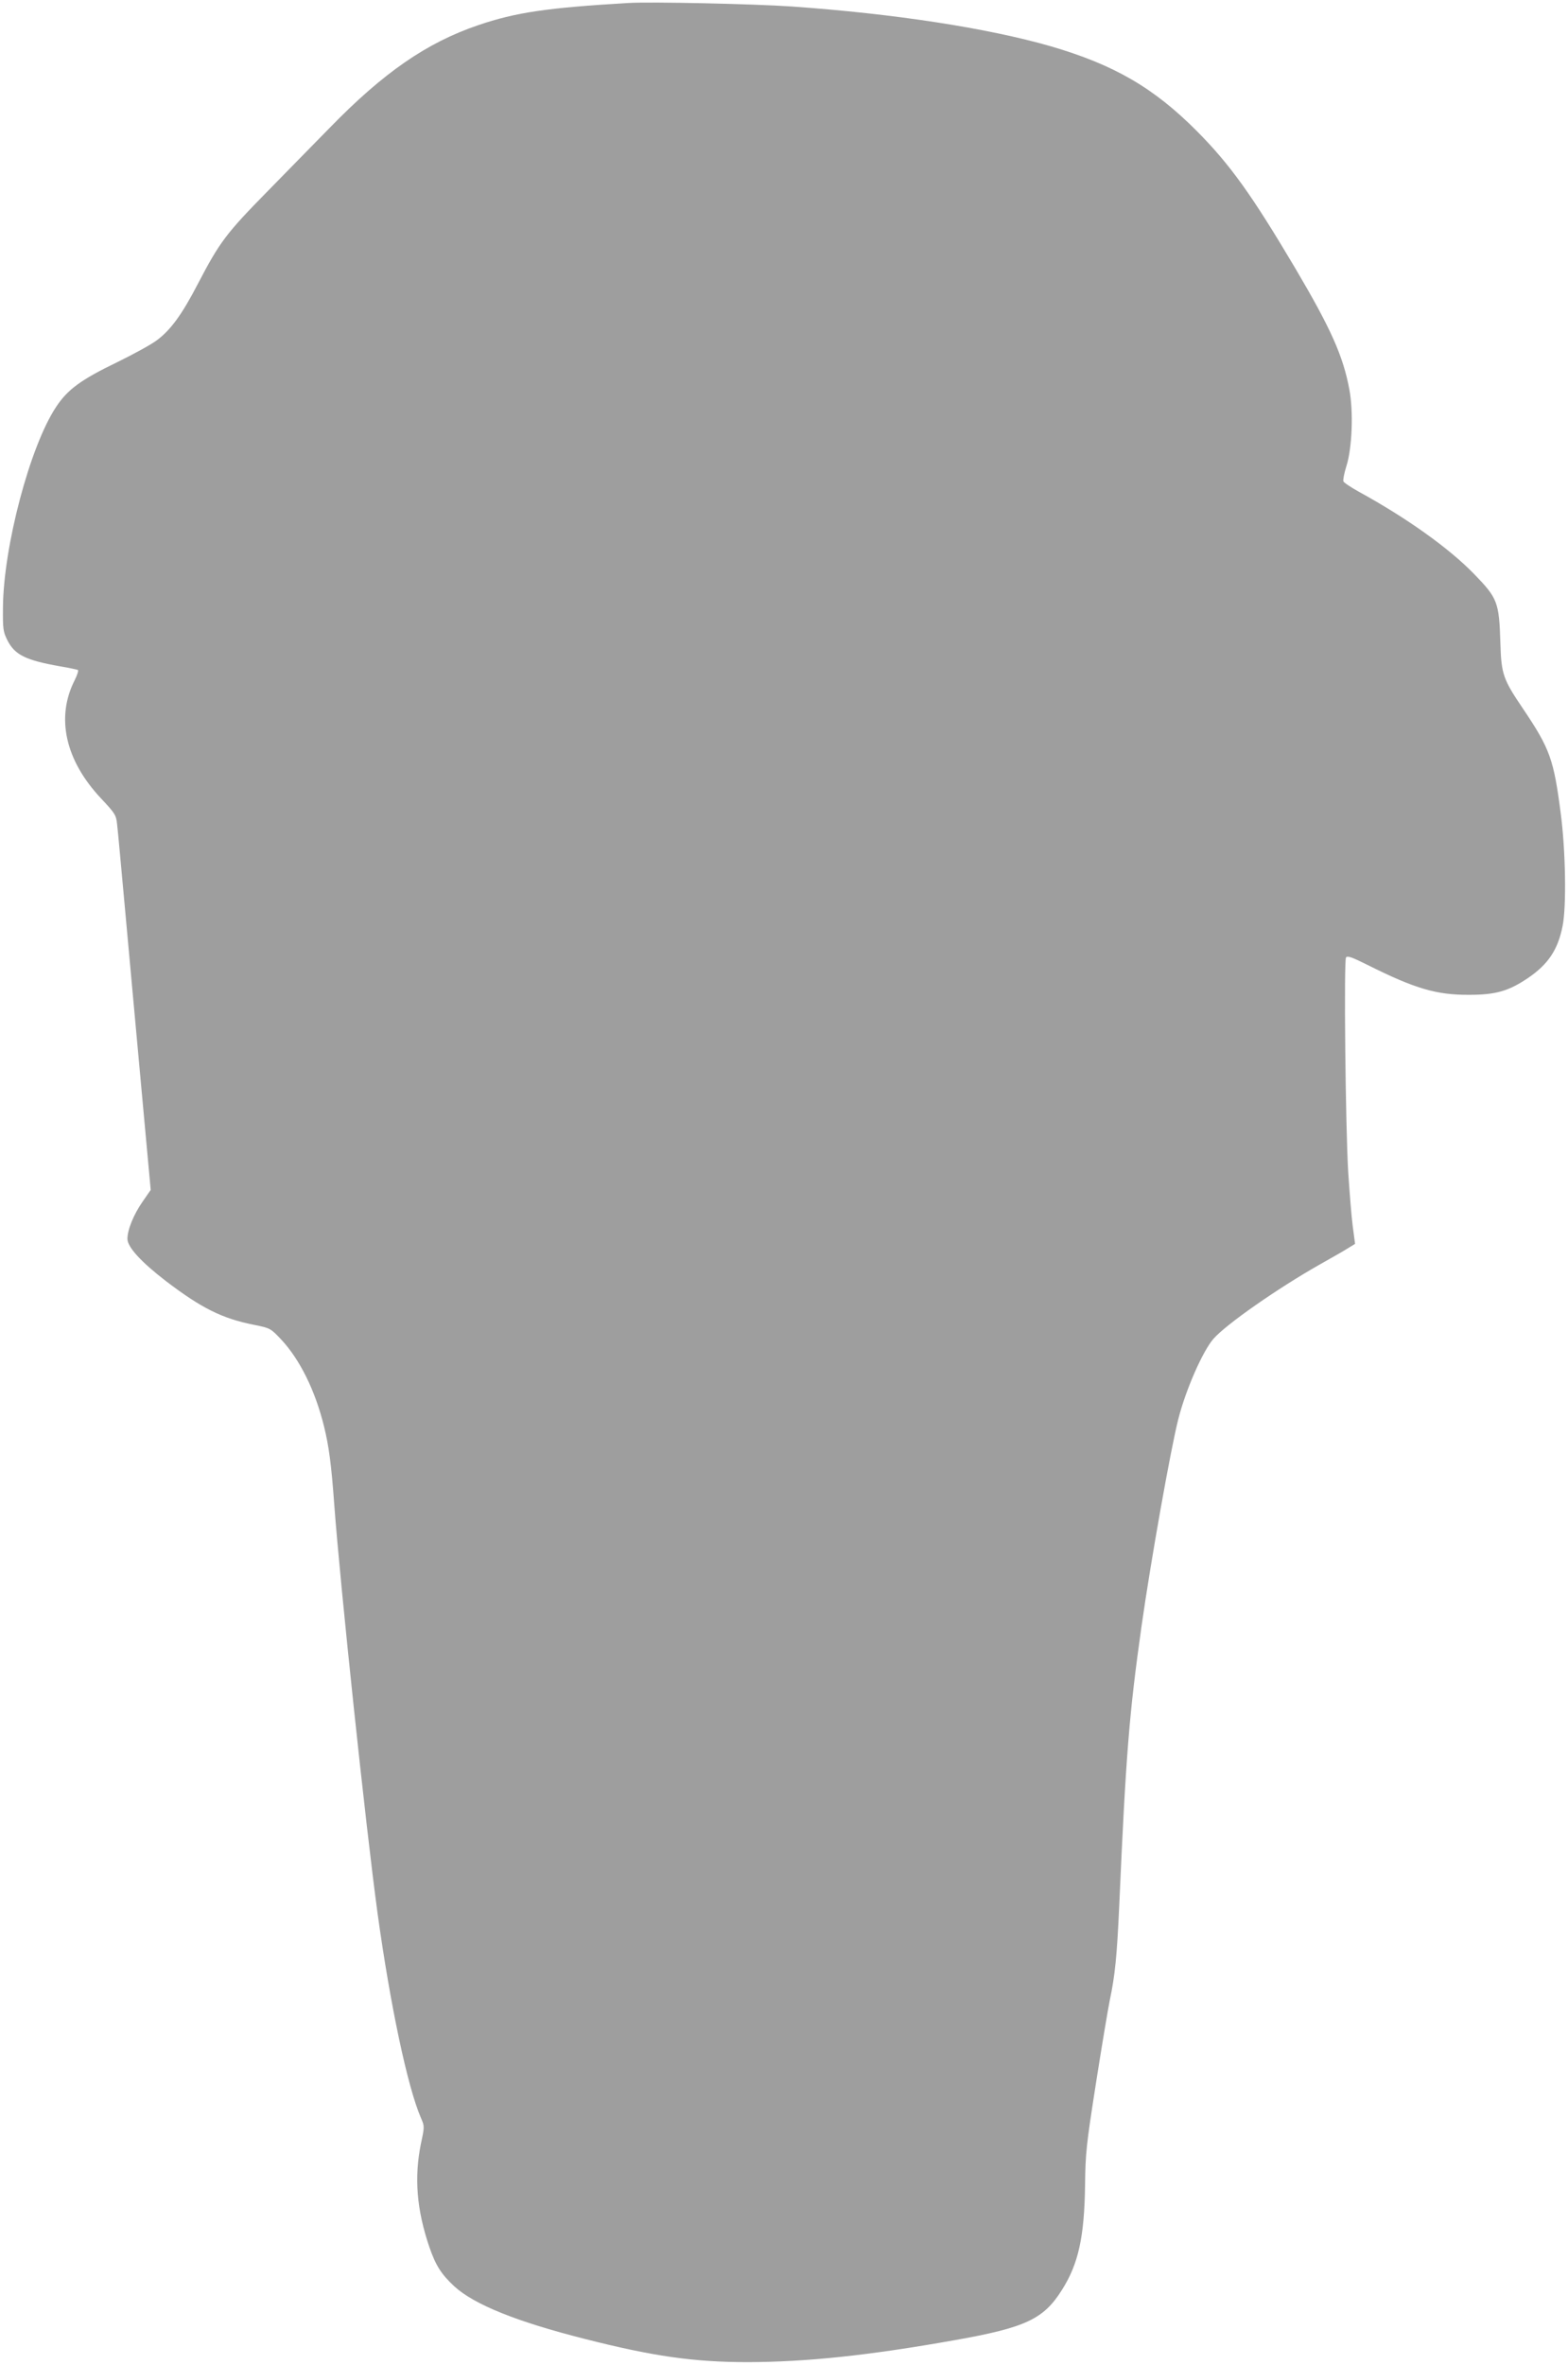 <?xml version="1.0" standalone="no"?>
<!DOCTYPE svg PUBLIC "-//W3C//DTD SVG 20010904//EN"
 "http://www.w3.org/TR/2001/REC-SVG-20010904/DTD/svg10.dtd">
<svg version="1.0" xmlns="http://www.w3.org/2000/svg"
 width="849pt" height="1280pt" viewBox="0 0 849 1280"
 preserveAspectRatio="xMidYMid meet">
<g transform="translate(0,1280) scale(0.1,-0.1)"
fill="#9e9e9e" stroke="none">
<path d="M3405 12784 c-443 -26 -612 -51 -815 -120 -280 -95 -514 -257 -805
-556 -77 -78 -230 -235 -341 -348 -220 -224 -255 -271 -372 -495 -86 -166
-147 -250 -222 -306 -30 -23 -127 -76 -215 -119 -197 -95 -269 -148 -331 -242
-142 -213 -286 -759 -288 -1088 -1 -114 1 -129 24 -175 40 -79 98 -108 284
-141 49 -8 94 -18 98 -20 4 -3 -4 -28 -18 -56 -102 -201 -51 -432 142 -638 77
-82 83 -91 88 -141 4 -30 22 -232 42 -449 20 -217 59 -650 88 -963 l52 -567
-43 -62 c-49 -70 -83 -153 -83 -203 0 -44 74 -125 208 -228 193 -147 305 -203
477 -237 89 -18 90 -19 147 -79 101 -108 184 -275 232 -469 27 -109 40 -207
56 -427 32 -433 170 -1740 235 -2215 68 -491 161 -933 234 -1102 20 -46 20
-47 0 -140 -37 -184 -23 -356 45 -557 35 -102 65 -149 136 -215 107 -98 337
-191 705 -284 373 -95 592 -126 885 -126 320 1 653 36 1120 119 384 68 481
114 580 272 89 140 121 286 125 563 2 180 7 222 59 555 31 198 65 401 75 450
28 131 39 241 51 510 36 818 54 1040 121 1515 49 347 158 960 199 1120 41 161
132 367 190 434 69 79 349 274 575 402 66 37 136 77 156 90 l36 22 -13 99 c-7
54 -17 184 -24 288 -15 249 -24 1146 -12 1163 7 11 32 2 118 -41 256 -128 372
-162 549 -161 143 0 213 20 317 90 111 75 164 155 189 284 21 105 16 406 -10
605 -38 295 -58 352 -205 570 -107 158 -117 186 -122 350 -7 227 -14 246 -143
379 -136 140 -365 303 -624 445 -43 24 -81 49 -83 56 -3 7 4 44 16 82 31 96
39 295 16 416 -34 181 -99 327 -292 654 -234 395 -353 562 -534 744 -234 235
-449 359 -792 459 -341 98 -846 176 -1403 215 -203 14 -758 26 -880 19z"/>
</g>
</svg>
